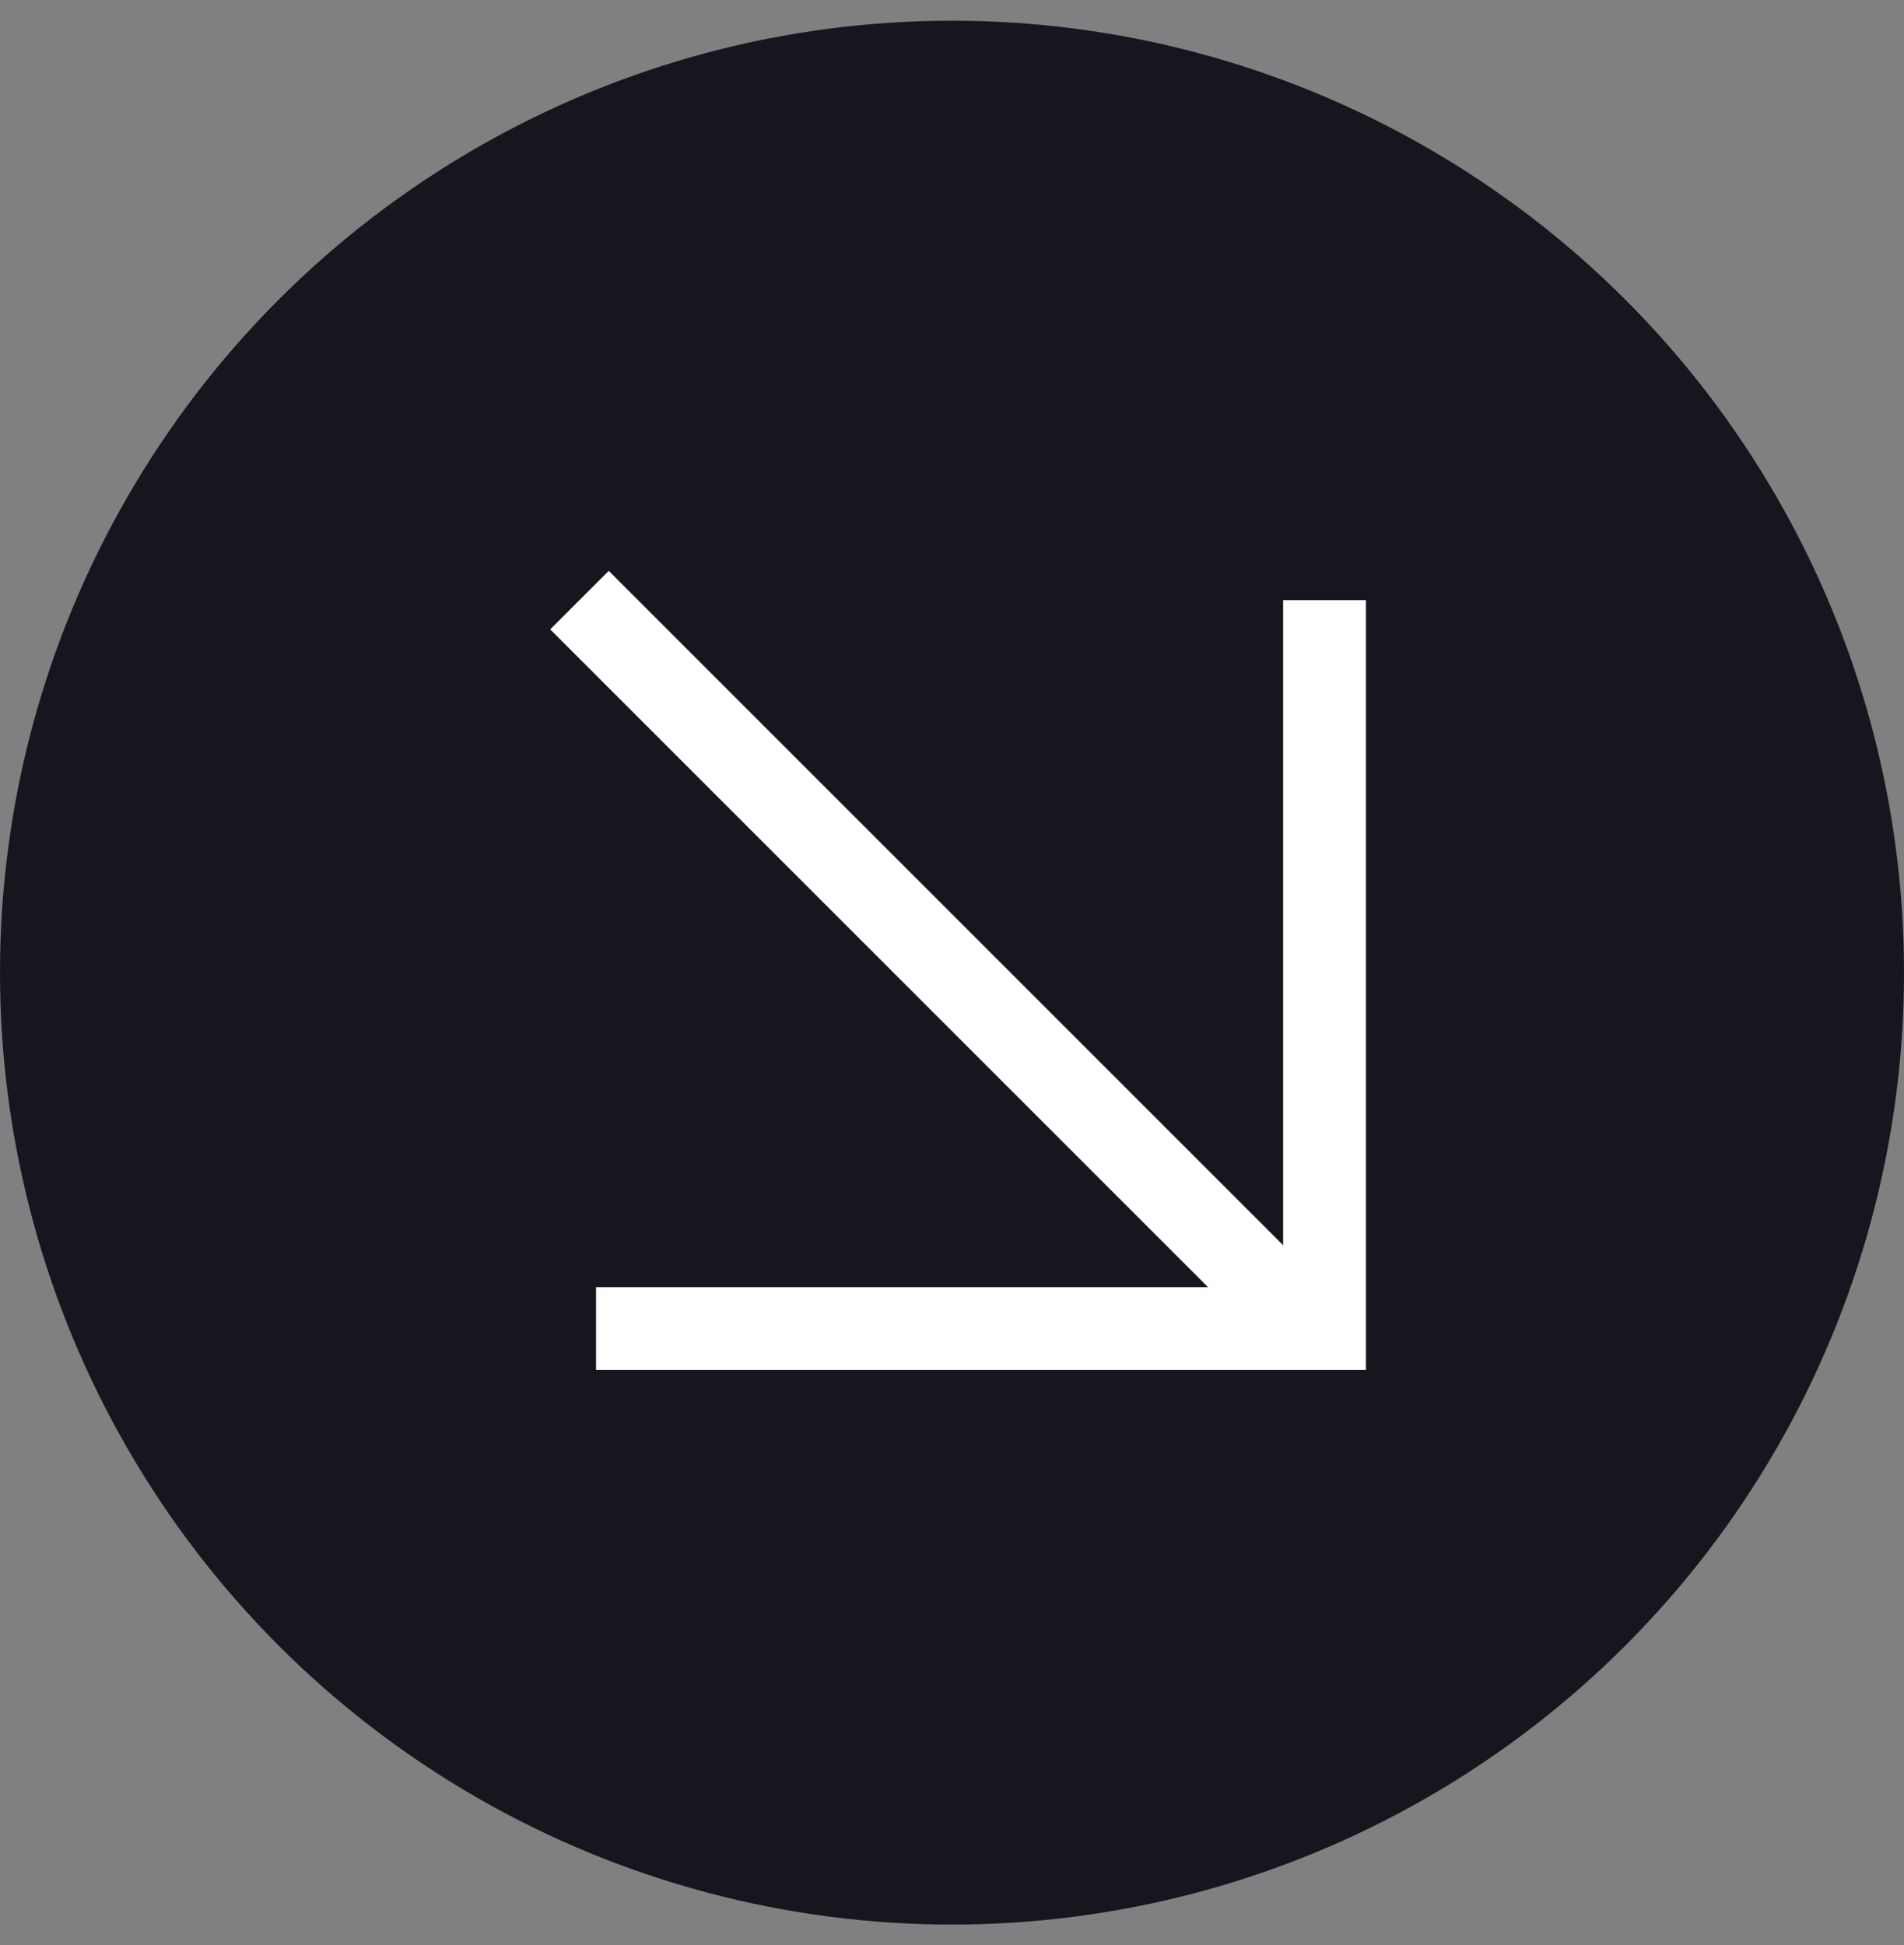 <?xml version="1.0" encoding="UTF-8"?>
<svg id="Calque_1" xmlns="http://www.w3.org/2000/svg" version="1.1" viewBox="0 0 46 47">
  <rect x="0" y="0" width="46" height="47" fill="#808080" stroke="none"/>
  <!-- Generator: Adobe Illustrator 29.0.1, SVG Export Plug-In . SVG Version: 2.1.0 Build 192)  -->
  <defs>
    <style>
      .st0 {
        fill: #16171e;
      }

      .st1 {
        fill: none;
        stroke: #fff;
        stroke-width: 2px;
      }
    </style>
  </defs>
  <circle class="st0" cx="23" cy="23.5" r="23"/>
  <path class="st1" d="M32,14.5v17.6H14.4"/>
  <path class="st1" d="M14,14.5l17.6,17.6"/>
</svg>